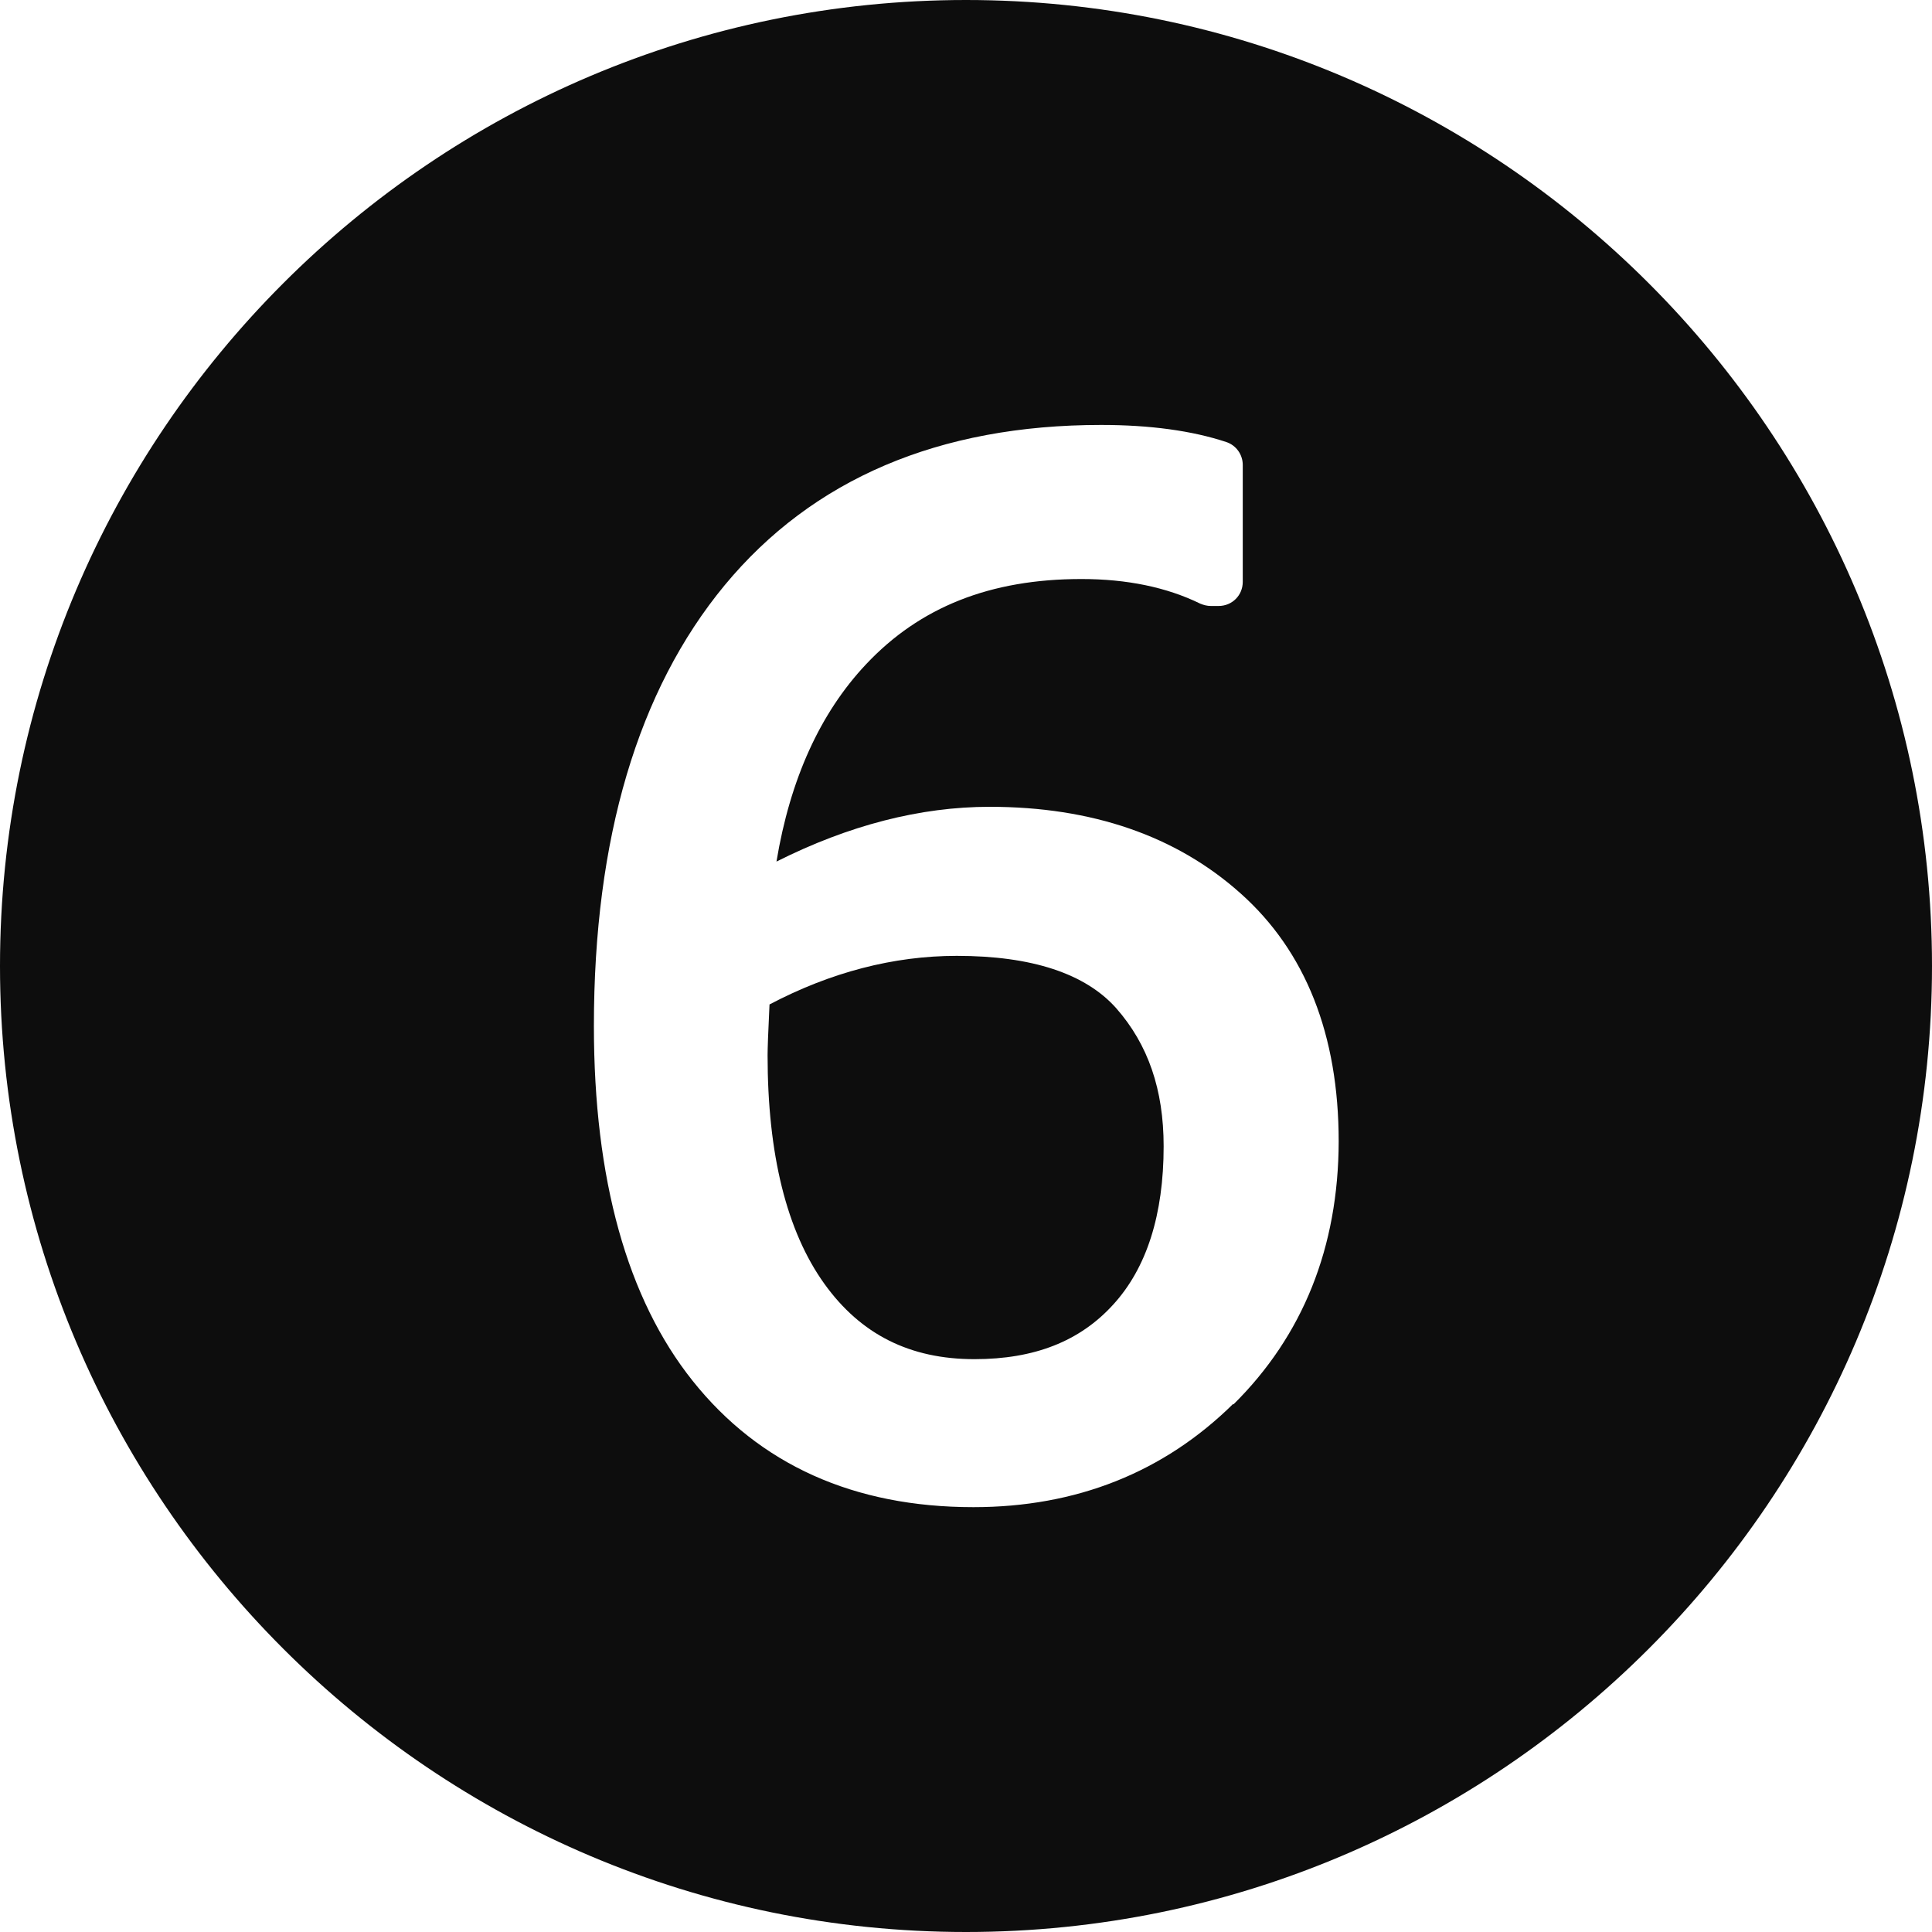 <svg xmlns="http://www.w3.org/2000/svg" width="20" height="20"><g fill="#0D0D0D"><path d="M9.904 9.895c-.654 0-1.305.17-1.938.503-.014.284-.02.46-.02.525 0 1.026.197 1.822.588 2.367.377.525.886.78 1.554.78.62 0 1.09-.185 1.435-.564.348-.38.523-.933.523-1.64 0-.585-.16-1.052-.49-1.428-.32-.36-.874-.543-1.652-.543z"/><path d="M10 0C4.486 0 0 4.486 0 10s4.486 10 10 10 10-4.486 10-10S15.514 0 10 0zm2.767 14.532c-.72.71-1.625 1.07-2.69 1.07-1.238 0-2.215-.44-2.907-1.308-.678-.85-1.022-2.086-1.022-3.673 0-1.94.455-3.475 1.353-4.562.91-1.1 2.22-1.66 3.898-1.66.508 0 .943.06 1.296.177.102.034.17.13.17.237v1.21c0 .14-.11.25-.25.25h-.08c-.04 0-.076-.01-.11-.024-.347-.17-.76-.255-1.23-.255-.944 0-1.673.29-2.23.883-.475.504-.786 1.19-.927 2.042.748-.376 1.488-.567 2.207-.567 1.058 0 1.93.3 2.596.895.674.6 1.017 1.465 1.017 2.57-.003 1.095-.37 2.01-1.09 2.722z"/></g></svg>